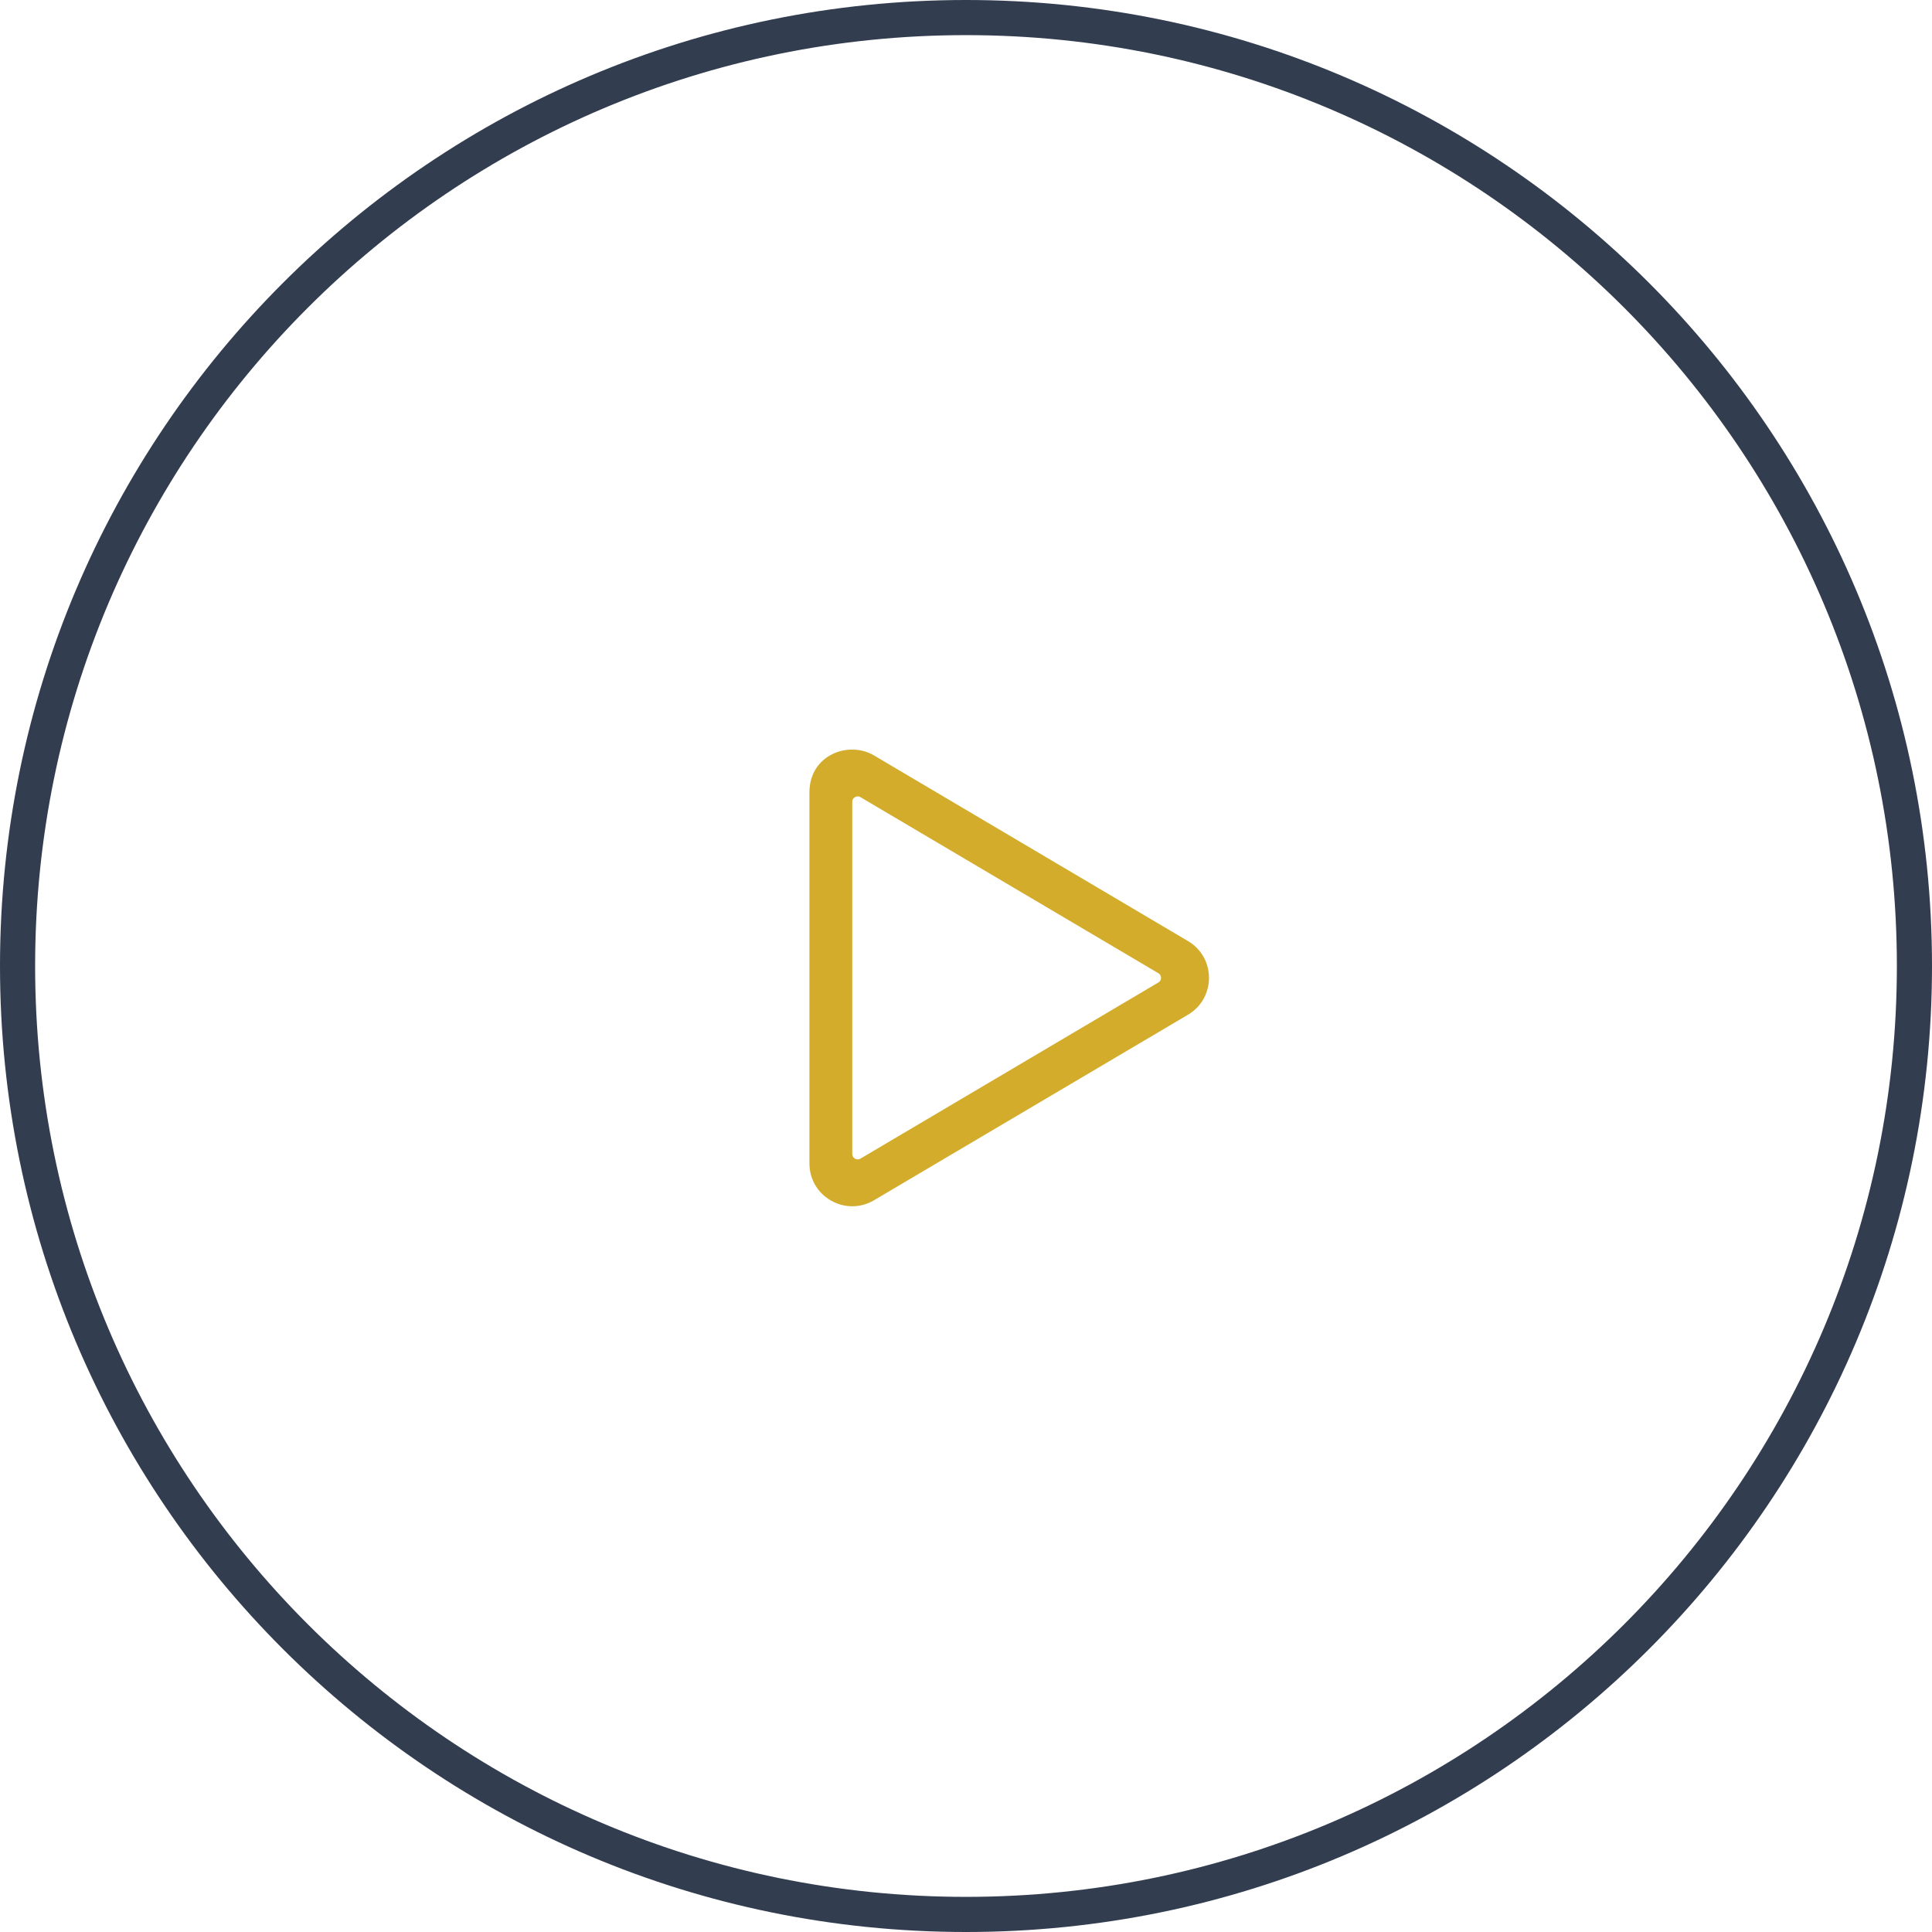 <?xml version="1.0" encoding="UTF-8"?>
<svg width="110px" height="110px" viewBox="0 0 110 110" version="1.1" xmlns="http://www.w3.org/2000/svg" xmlns:xlink="http://www.w3.org/1999/xlink">
    <title>Group 28</title>
    <g id="Homepage" stroke="none" stroke-width="1" fill="none" fill-rule="evenodd">
        <g id="01-PRIOR-Homepage" transform="translate(-431, -6855)" fill-rule="nonzero">
            <g id="Group-13" transform="translate(85, 6484.427)">
                <g id="Group-28" transform="translate(348, 372.573)">
                    <g id="PRIOR-Team-Shannon-Copy-2" fill="#323D50">
                        <path d="M53,-2 C22.624,-2 -2,22.624 -2,53 C-2,83.376 22.624,108 53,108 C83.376,108 108,83.376 108,53 C108,22.624 83.376,-2 53,-2 Z M53,0 C82.271,0 106,23.729 106,53 C106,82.271 82.271,106 53,106 C23.729,106 0,82.271 0,53 C0,23.729 23.729,0 53,0 Z" id="Mask"></path>
                    </g>
                    <g id="Group-7" transform="translate(36, 40.427)" fill="#D3AC2B">
                        <path d="M11.763,25.91 L29.638,15.347 C31.232,14.408 31.237,12.092 29.638,11.153 L11.763,0.585 C10.31,-0.273 8.086,0.56 8.086,2.682 L8.086,23.812 C8.086,25.717 10.153,26.864 11.763,25.91 Z M10.524,23.279 L10.524,3.221 C10.524,2.987 10.783,2.84 10.986,2.957 L27.957,12.986 C28.155,13.103 28.155,13.392 27.957,13.509 L10.986,23.543 C10.783,23.66 10.524,23.513 10.524,23.279 Z" id="play"></path>
                    </g>
                </g>
            </g>
        </g>
    </g>
</svg>
